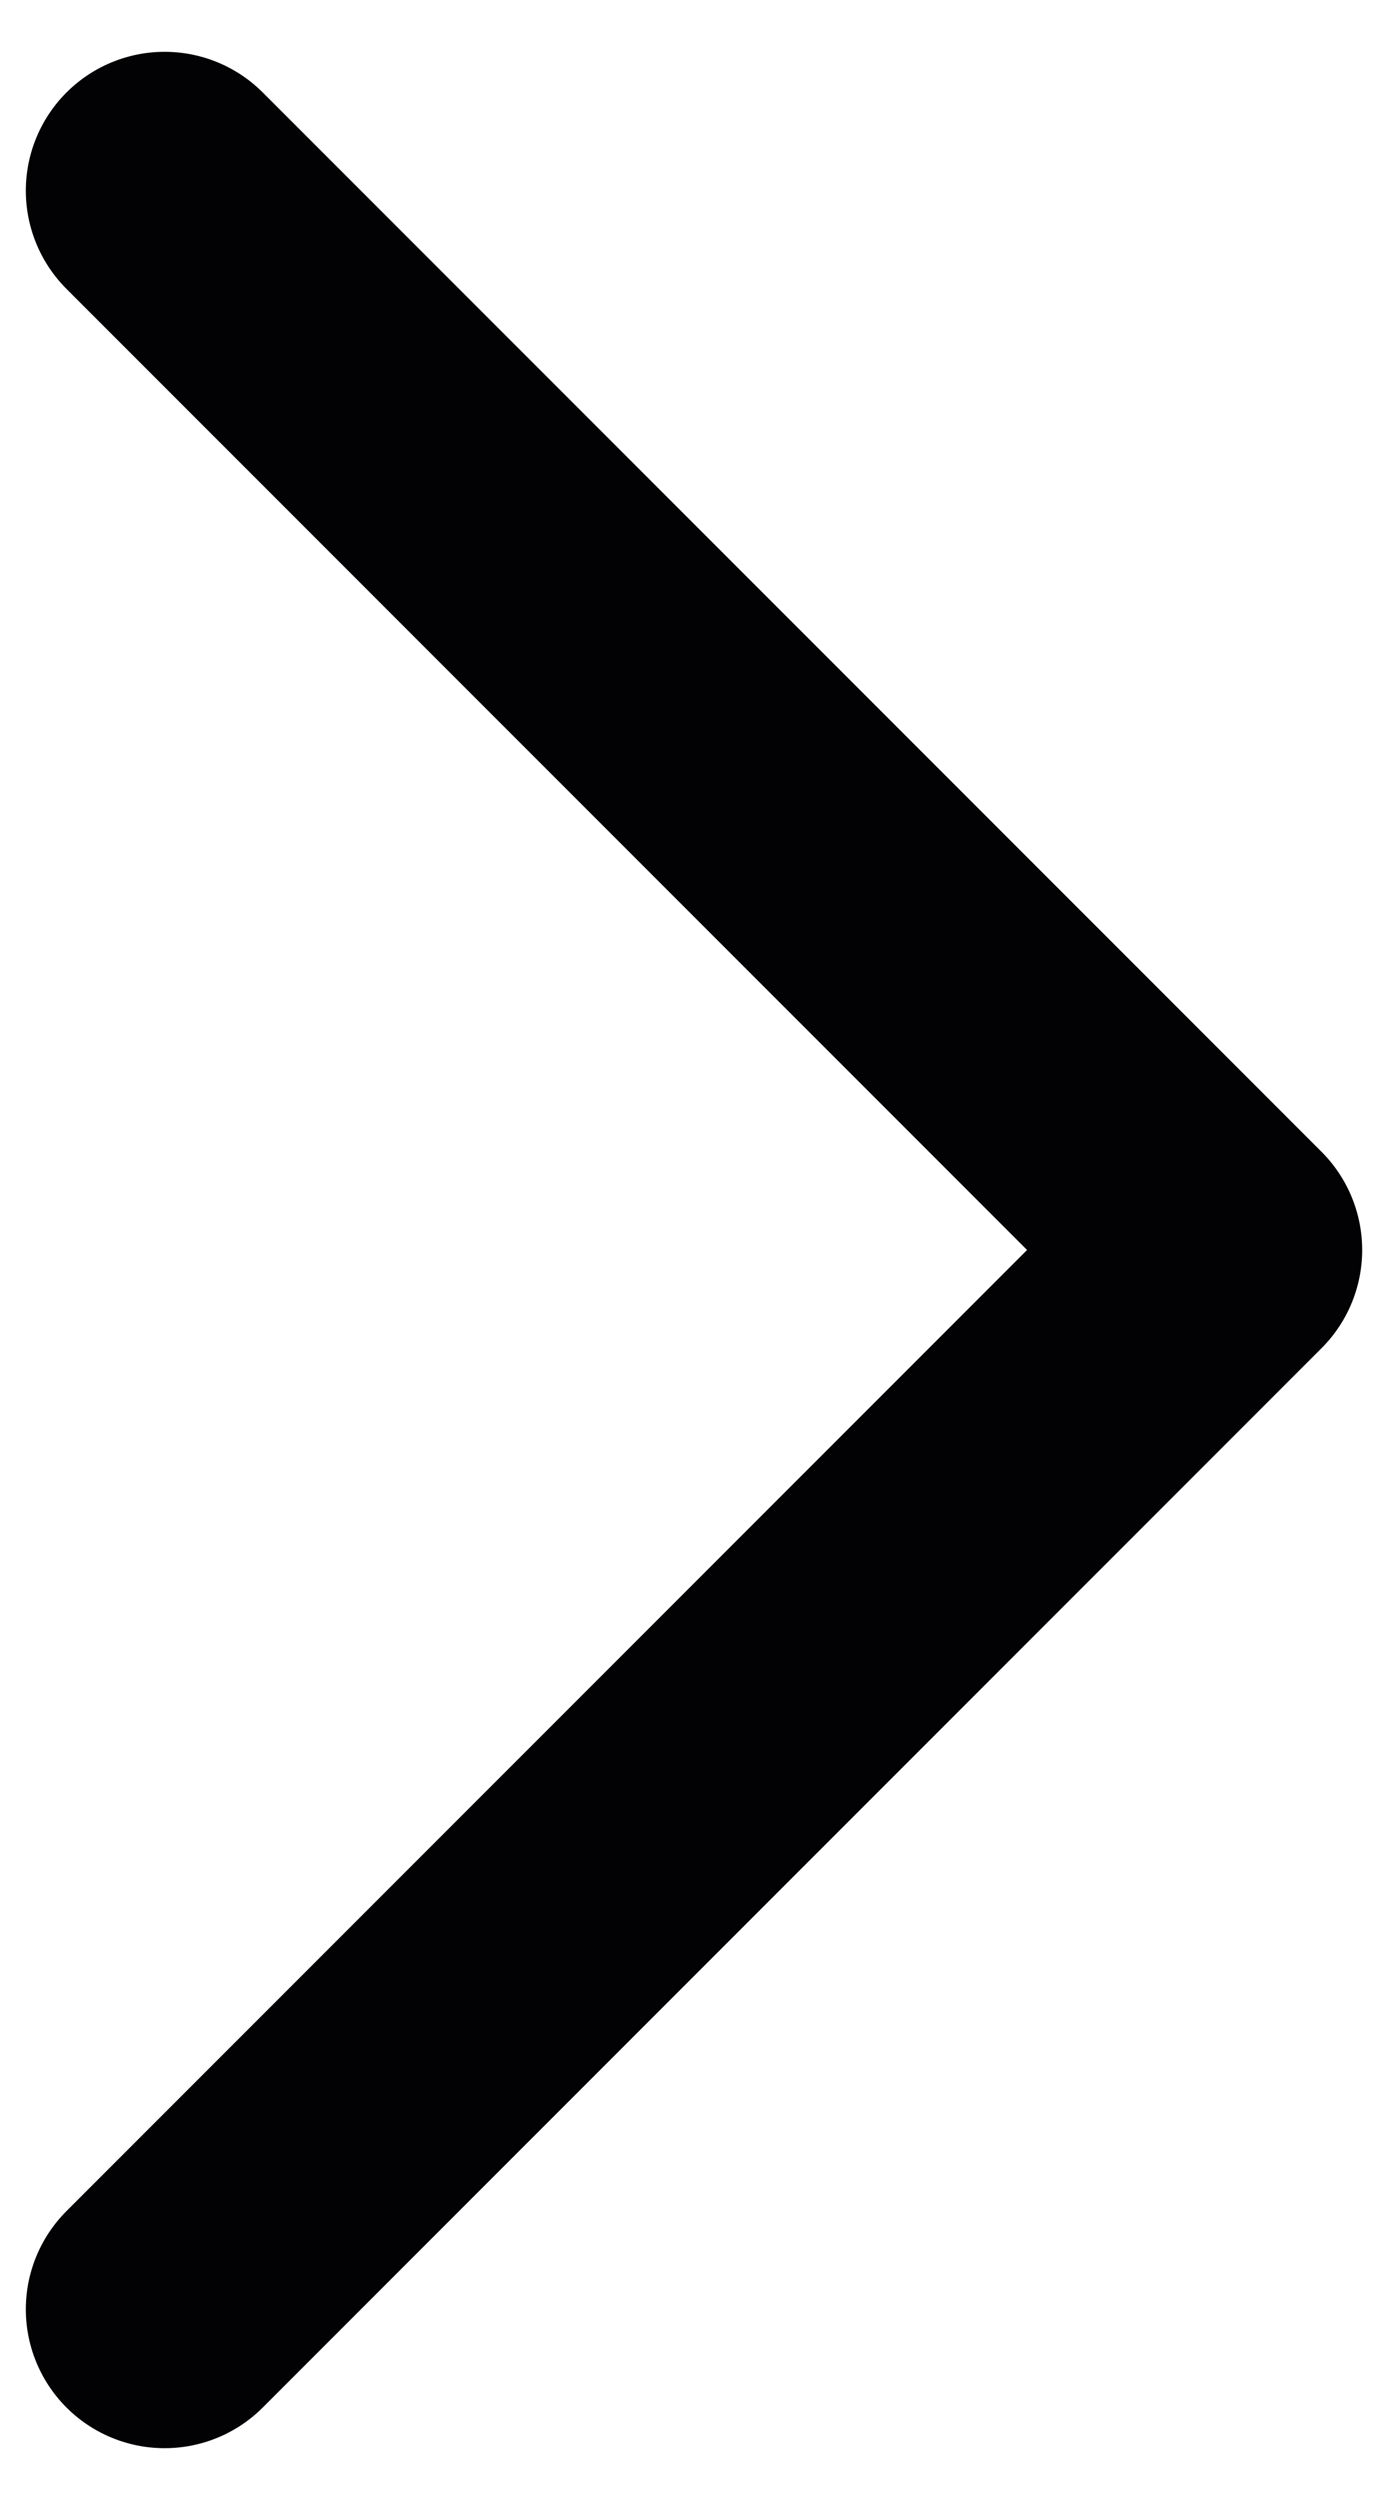 <svg width="10" height="18" viewBox="0 0 10 18" fill="none" xmlns="http://www.w3.org/2000/svg">
<path d="M1.186 16.627L8.814 9L1.186 1.373" stroke="#020204" stroke-width="2" stroke-linecap="round" stroke-linejoin="round"/>
</svg>

